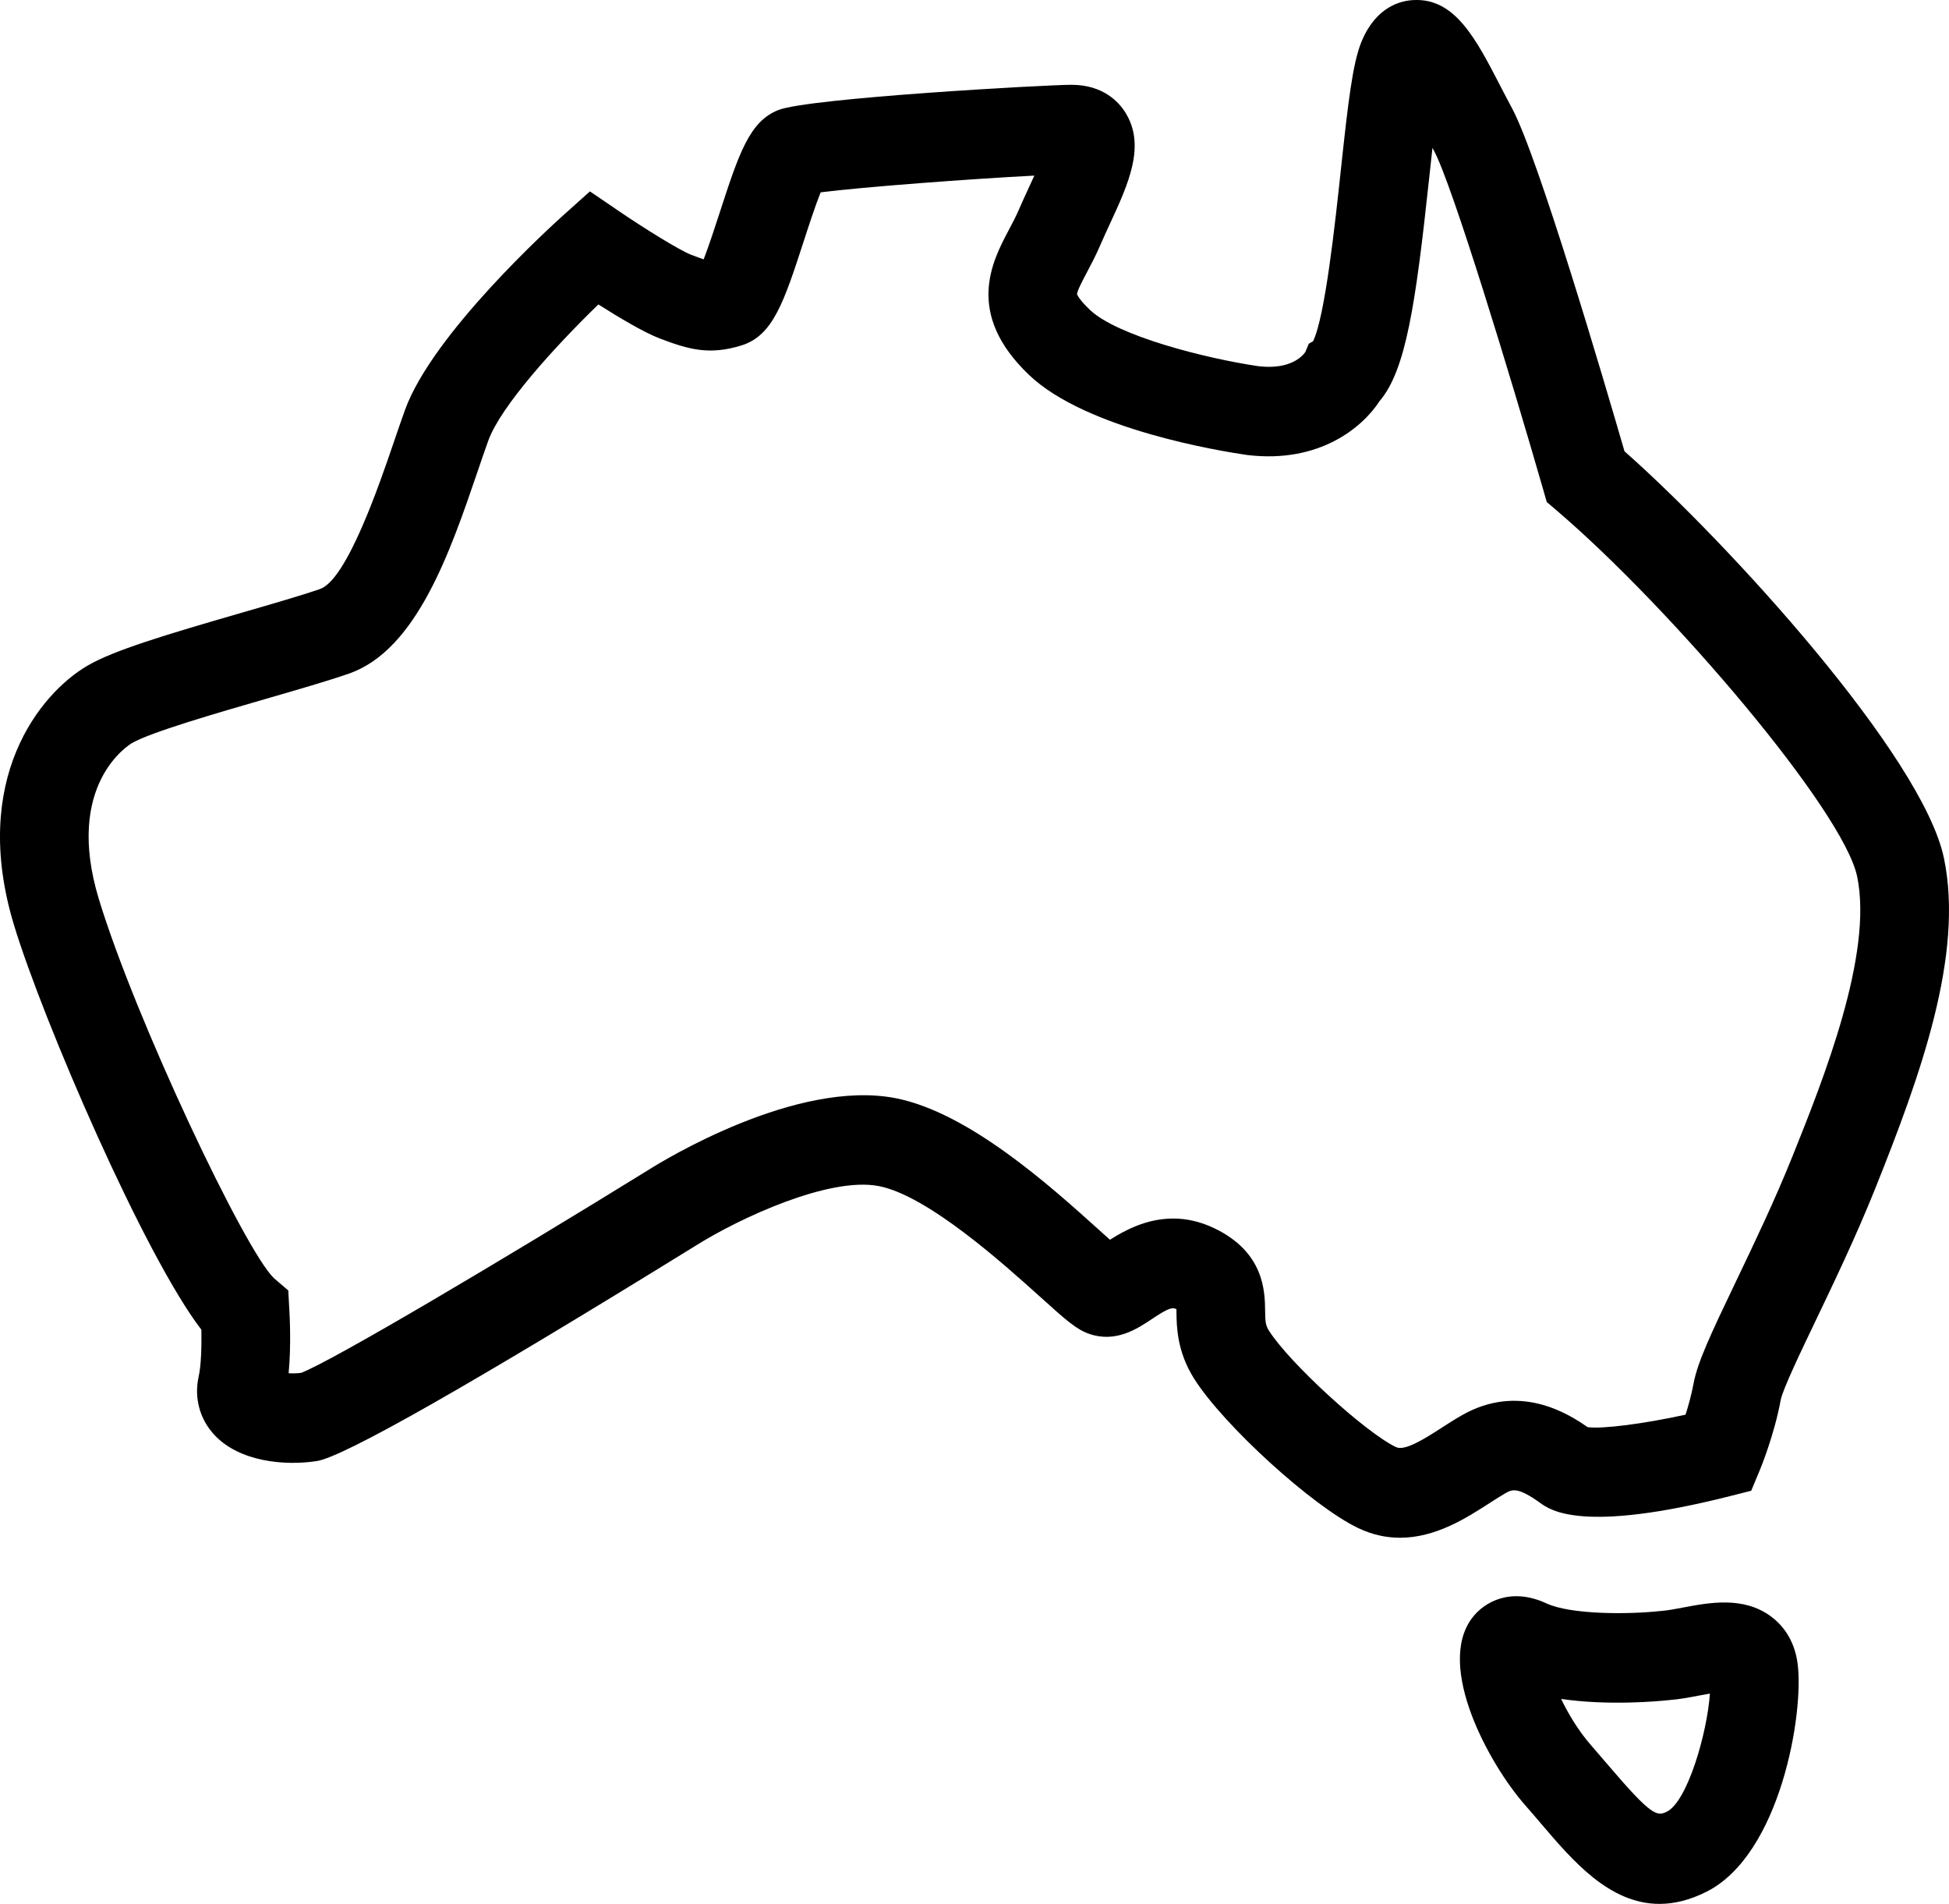 <svg width="86" height="84" viewBox="0 0 86 84" fill="none" xmlns="http://www.w3.org/2000/svg">
<g clip-path="url(#clip0_463_256)">
<path d="M61.776 67.846C61.187 67.846 60.568 67.723 59.929 67.418C57.918 66.459 53.998 62.891 52.696 60.835C51.933 59.63 51.92 58.535 51.911 57.881C51.911 57.843 51.91 57.802 51.91 57.761C51.907 57.759 51.905 57.758 51.902 57.757C51.728 57.675 51.582 57.692 50.817 58.203C50.192 58.62 49.247 59.25 48.084 58.858C47.5 58.662 47.06 58.265 45.885 57.206C44.278 55.759 40.935 52.747 38.774 52.33C36.606 51.909 32.668 53.721 30.695 54.961C20.784 61.084 15.165 64.278 13.981 64.462C12.586 64.679 10.563 64.504 9.451 63.299C8.806 62.6 8.557 61.659 8.769 60.718C8.875 60.249 8.9 59.385 8.886 58.667C6.371 55.399 1.898 45.031 0.619 40.819C-1.326 34.412 1.743 30.606 3.864 29.367C5.016 28.694 7.306 28.006 10.668 27.033C12.026 26.64 13.309 26.269 14.126 25.985C15.308 25.573 16.75 21.347 17.365 19.542C17.543 19.02 17.712 18.527 17.872 18.083C19.086 14.731 24.305 9.99 24.896 9.461L26.031 8.444L27.289 9.301C28.442 10.086 29.998 11.052 30.503 11.243C30.749 11.336 30.921 11.4 31.049 11.442C31.276 10.859 31.559 9.988 31.751 9.398C32.6 6.788 33.067 5.35 34.352 4.852C35.716 4.323 46.173 3.741 47.276 3.741C48.676 3.741 49.364 4.5 49.65 4.953C50.574 6.418 49.794 8.105 48.968 9.891C48.825 10.2 48.682 10.509 48.553 10.809C48.357 11.267 48.146 11.664 47.961 12.015C47.791 12.336 47.534 12.821 47.523 12.98C47.526 12.978 47.583 13.187 48.099 13.677C49.295 14.813 53.162 15.81 55.544 16.159C56.921 16.315 57.457 15.729 57.593 15.539L57.753 15.163L57.939 15.056C58.47 13.98 58.919 9.794 59.164 7.51C59.485 4.519 59.685 2.78 60.08 1.83C60.717 0.298 61.794 0.028 62.38 0.003C64.204 -0.09 65.133 1.725 66.21 3.808C66.377 4.13 66.545 4.456 66.715 4.77C67.868 6.905 70.776 16.791 71.681 19.911C76.254 23.95 84.844 33.364 85.778 37.867C86.662 42.128 84.757 47.418 82.731 52.472C81.895 54.556 80.911 56.609 80.121 58.258C79.472 59.612 78.664 61.297 78.574 61.768C78.288 63.327 77.678 64.8 77.652 64.862L77.273 65.772L76.324 66.012C69.824 67.653 68.418 66.639 67.956 66.306C66.954 65.584 66.713 65.72 66.433 65.878C66.225 65.996 65.981 66.153 65.723 66.319C64.725 66.963 63.355 67.846 61.776 67.846ZM51.766 53.762C52.324 53.762 52.929 53.88 53.568 54.184C55.792 55.24 55.813 56.99 55.824 57.831C55.83 58.304 55.839 58.465 55.993 58.709C56.891 60.127 60.245 63.201 61.6 63.847C61.995 64.035 62.895 63.456 63.617 62.991C63.911 62.802 64.214 62.606 64.522 62.432C67.022 61.019 69.164 62.341 70.052 62.966C70.707 63.055 72.529 62.819 74.374 62.416C74.502 62.018 74.638 61.532 74.727 61.048C74.899 60.113 75.487 58.859 76.599 56.539C77.404 54.858 78.316 52.954 79.104 50.99C80.435 47.672 82.662 42.117 81.948 38.676C81.345 35.765 73.732 26.83 68.702 22.534L68.251 22.149L68.087 21.577C66.652 16.594 64.078 8.138 63.28 6.661C63.256 6.616 63.232 6.571 63.208 6.526C63.153 7.01 63.101 7.494 63.054 7.936C62.464 13.431 62.035 16.337 60.875 17.695C60.117 18.866 58.21 20.447 55.069 20.079L55.018 20.073C53.857 19.905 47.94 18.949 45.418 16.553C42.559 13.838 43.781 11.531 44.51 10.153C44.675 9.842 44.831 9.548 44.963 9.239C45.106 8.906 45.265 8.563 45.423 8.221C45.487 8.082 45.562 7.919 45.64 7.748C42.869 7.889 37.999 8.256 36.211 8.486C35.979 9.062 35.672 10.004 35.469 10.63C34.593 13.324 34.11 14.808 32.719 15.24C31.288 15.684 30.369 15.41 29.129 14.94C28.422 14.673 27.298 14.001 26.404 13.432C24.492 15.284 22.096 17.922 21.547 19.439C21.394 19.861 21.234 20.331 21.065 20.828C19.871 24.326 18.386 28.68 15.401 29.718C14.486 30.037 13.155 30.422 11.745 30.83C9.593 31.453 6.645 32.306 5.824 32.785C5.7 32.857 2.825 34.606 4.36 39.662C5.973 44.973 10.808 55.18 12.089 56.395L12.721 56.937L12.765 57.764C12.777 57.953 12.857 59.318 12.736 60.588C12.904 60.598 13.092 60.595 13.286 60.572C14.638 60.059 22.087 55.649 28.639 51.601C29.277 51.198 35.137 47.606 39.51 48.45C42.733 49.074 46.337 52.32 48.49 54.26C48.647 54.401 48.817 54.554 48.978 54.698C49.624 54.286 50.591 53.762 51.766 53.762Z" fill="black"/>
<path d="M73.224 84C71.02 84 69.397 82.097 68.031 80.496C67.794 80.218 67.548 79.929 67.288 79.633C65.695 77.819 63.37 73.544 64.939 71.409C65.494 70.653 66.69 70.024 68.232 70.74C69.306 71.238 71.824 71.236 73.27 71.078L73.355 71.07C73.57 71.056 73.907 70.992 74.232 70.931C75.429 70.704 76.918 70.422 78.13 71.307C78.591 71.644 79.173 72.281 79.32 73.398C79.609 75.585 78.56 81.819 75.305 83.461C74.557 83.839 73.866 84 73.224 84ZM68.885 74.957C69.21 75.635 69.663 76.384 70.216 77.013C70.488 77.324 70.747 77.627 70.996 77.919C72.868 80.114 73.115 80.15 73.555 79.929C74.451 79.477 75.326 76.495 75.45 74.722C75.273 74.752 75.095 74.785 74.953 74.812C74.529 74.893 74.092 74.975 73.658 75.008C73.204 75.056 70.991 75.266 68.885 74.957Z" fill="black"/>
</g>
<defs>
<clipPath id="clip0_463_256">
<rect width="86" height="84" fill="white"/>
</clipPath>
</defs>
</svg>
